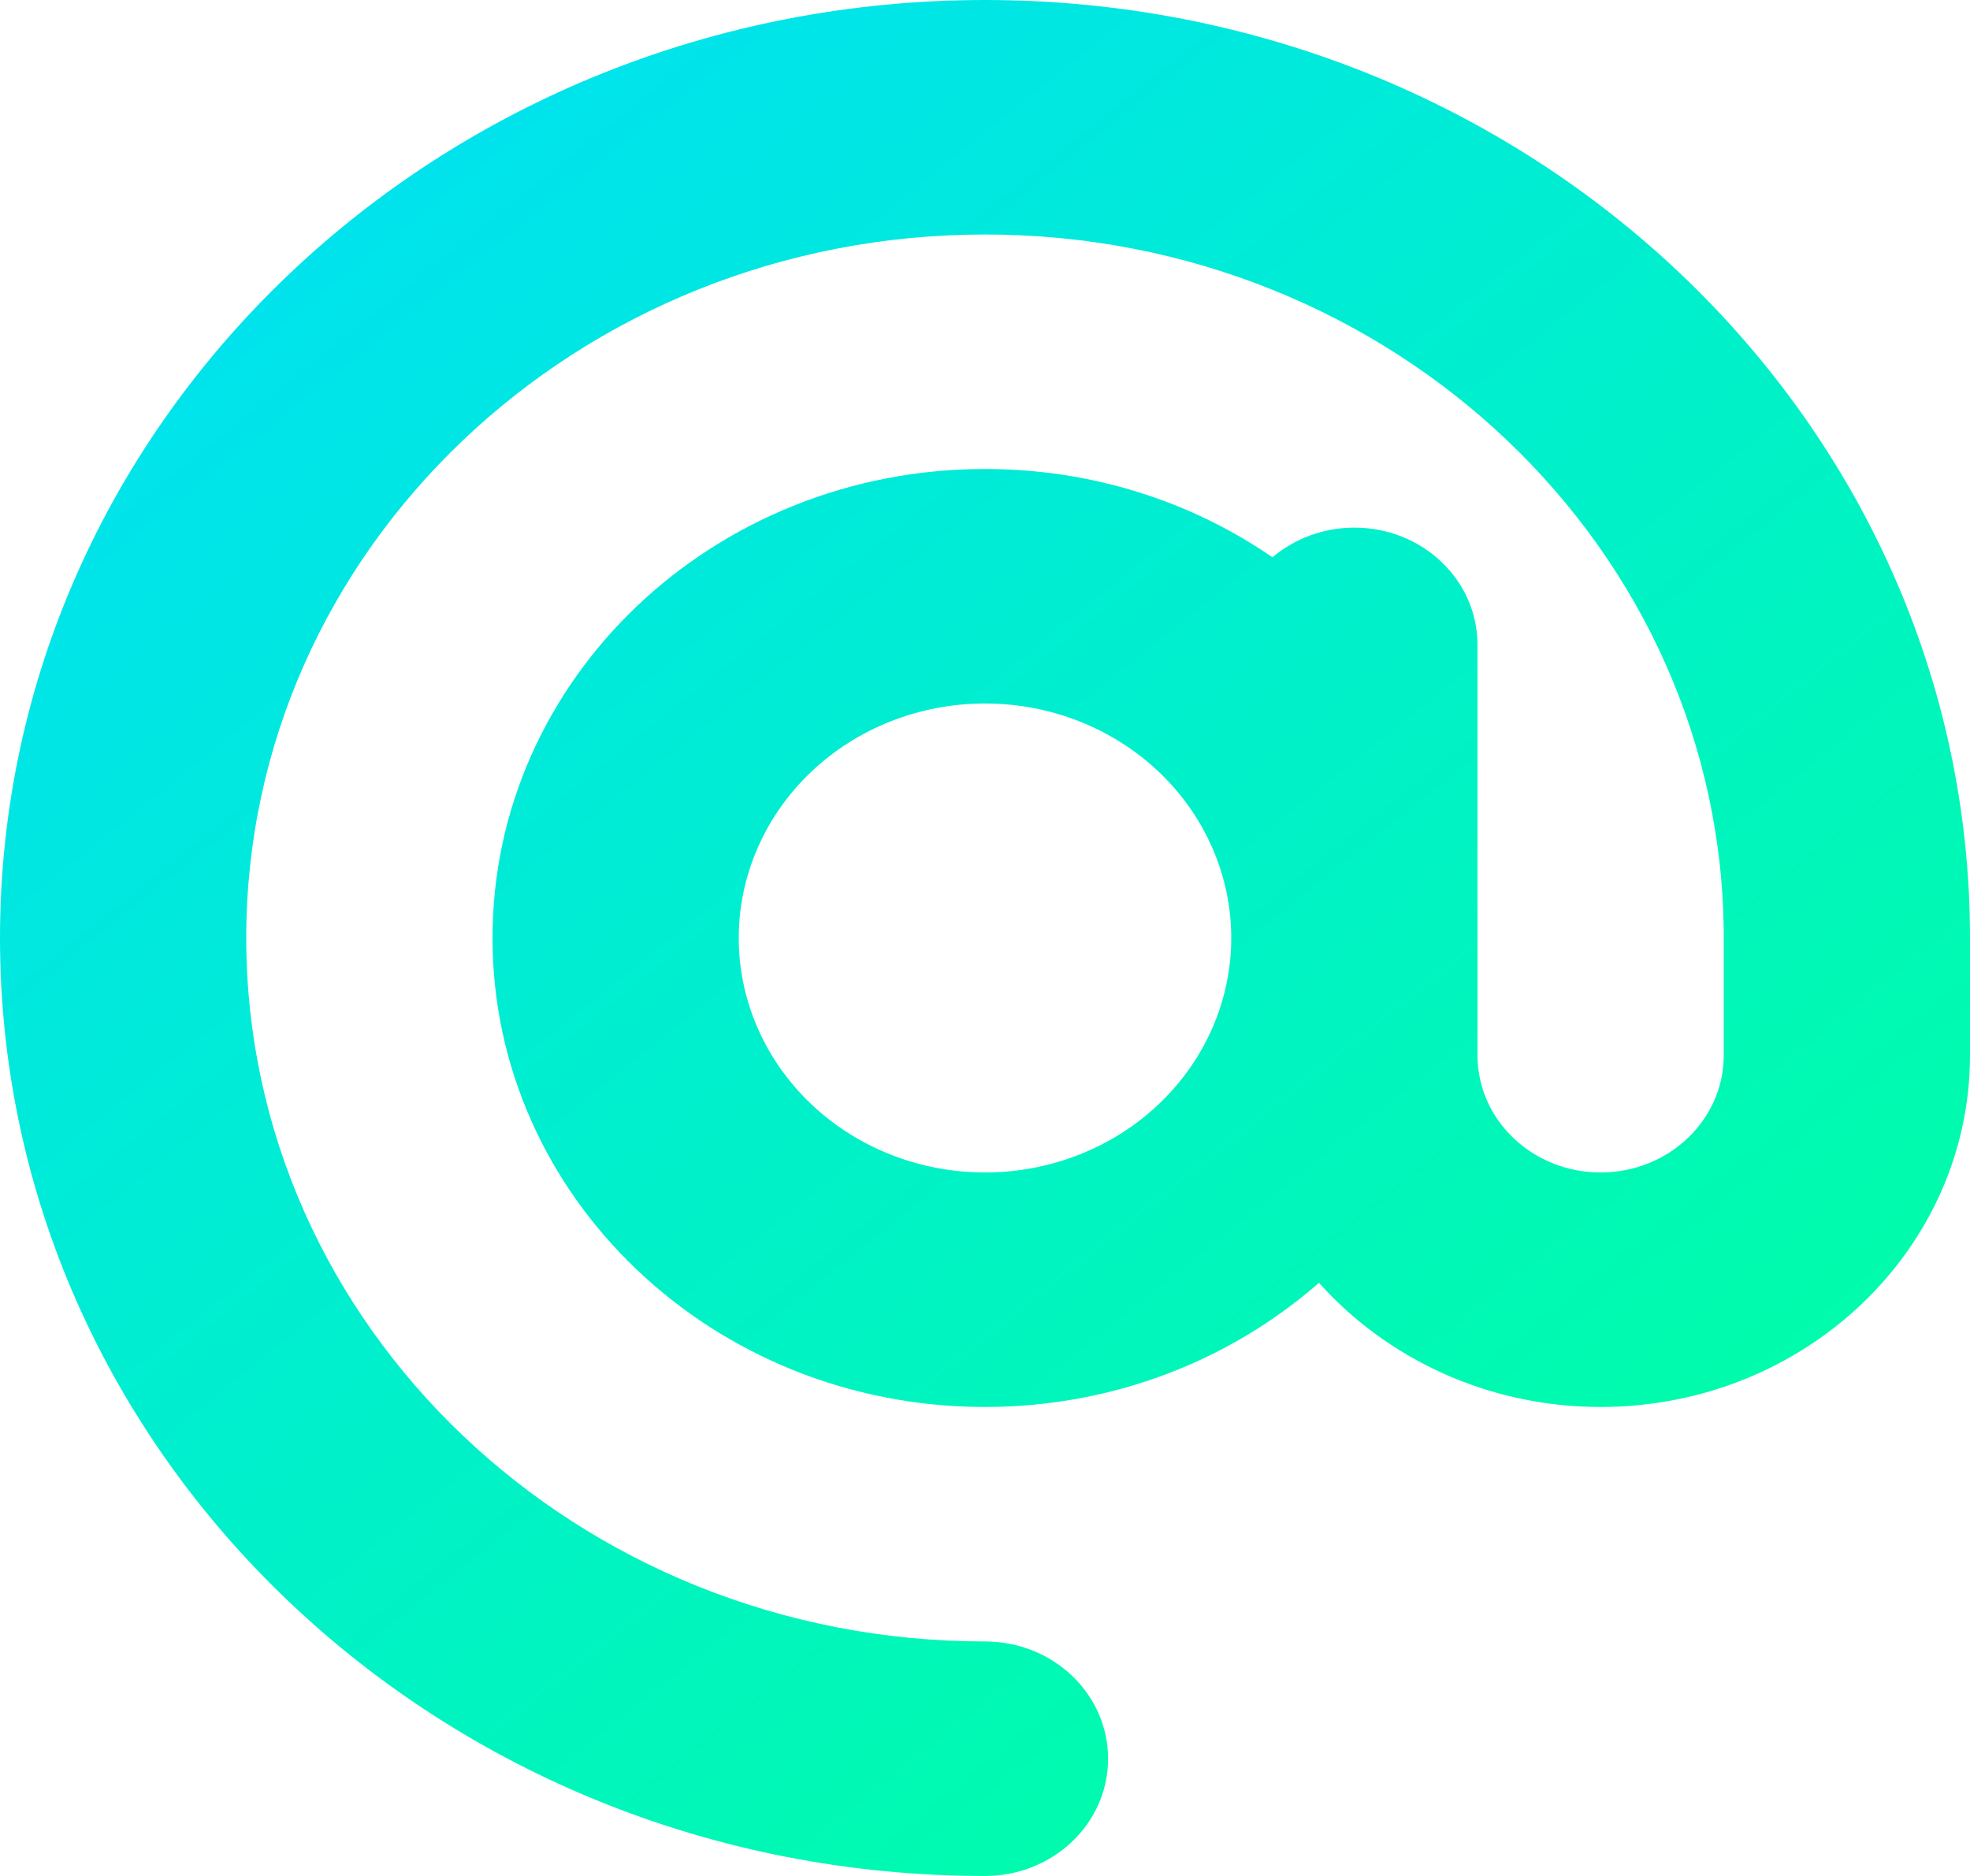 <svg width="21" height="20" viewBox="0 0 21 20" fill="none" xmlns="http://www.w3.org/2000/svg">
<g clip-path="url(#clip0_214_8290)">
<path d="M10.5 2.5C6.152 2.5 2.625 5.859 2.625 10C2.625 14.141 6.152 17.5 10.5 17.5C11.226 17.5 11.812 18.059 11.812 18.75C11.812 19.441 11.226 20 10.5 20C4.7 20 0 15.523 0 10C0 4.477 4.7 0 10.5 0C16.3 0 21 4.477 21 10V11.25C21 13.32 19.236 15 17.062 15C15.861 15 14.782 14.484 14.06 13.676C13.125 14.496 11.874 15 10.5 15C7.6 15 5.25 12.762 5.25 10C5.25 7.238 7.6 5 10.5 5C11.644 5 12.703 5.348 13.564 5.941C13.798 5.746 14.101 5.625 14.438 5.625C15.164 5.625 15.75 6.184 15.75 6.875V10V11.25C15.75 11.941 16.337 12.5 17.062 12.5C17.788 12.5 18.375 11.941 18.375 11.25V10C18.375 5.859 14.848 2.5 10.5 2.5ZM13.125 10C13.125 9.337 12.848 8.701 12.356 8.232C11.864 7.763 11.196 7.5 10.5 7.5C9.804 7.5 9.136 7.763 8.644 8.232C8.152 8.701 7.875 9.337 7.875 10C7.875 10.663 8.152 11.299 8.644 11.768C9.136 12.237 9.804 12.5 10.5 12.5C11.196 12.5 11.864 12.237 12.356 11.768C12.848 11.299 13.125 10.663 13.125 10Z" fill="url(#paint0_linear_214_8290)"/>
</g>
<defs>
<linearGradient id="paint0_linear_214_8290" x1="2.80053e-07" y1="-1.545" x2="16.858" y2="19.507" gradientUnits="userSpaceOnUse">
<stop stop-color="#00DCFF"/>
<stop offset="1" stop-color="#00FFA3"/>
</linearGradient>
<clipPath id="clip0_214_8290">
<rect width="21" height="20" fill="white"/>
</clipPath>
</defs>
</svg>
